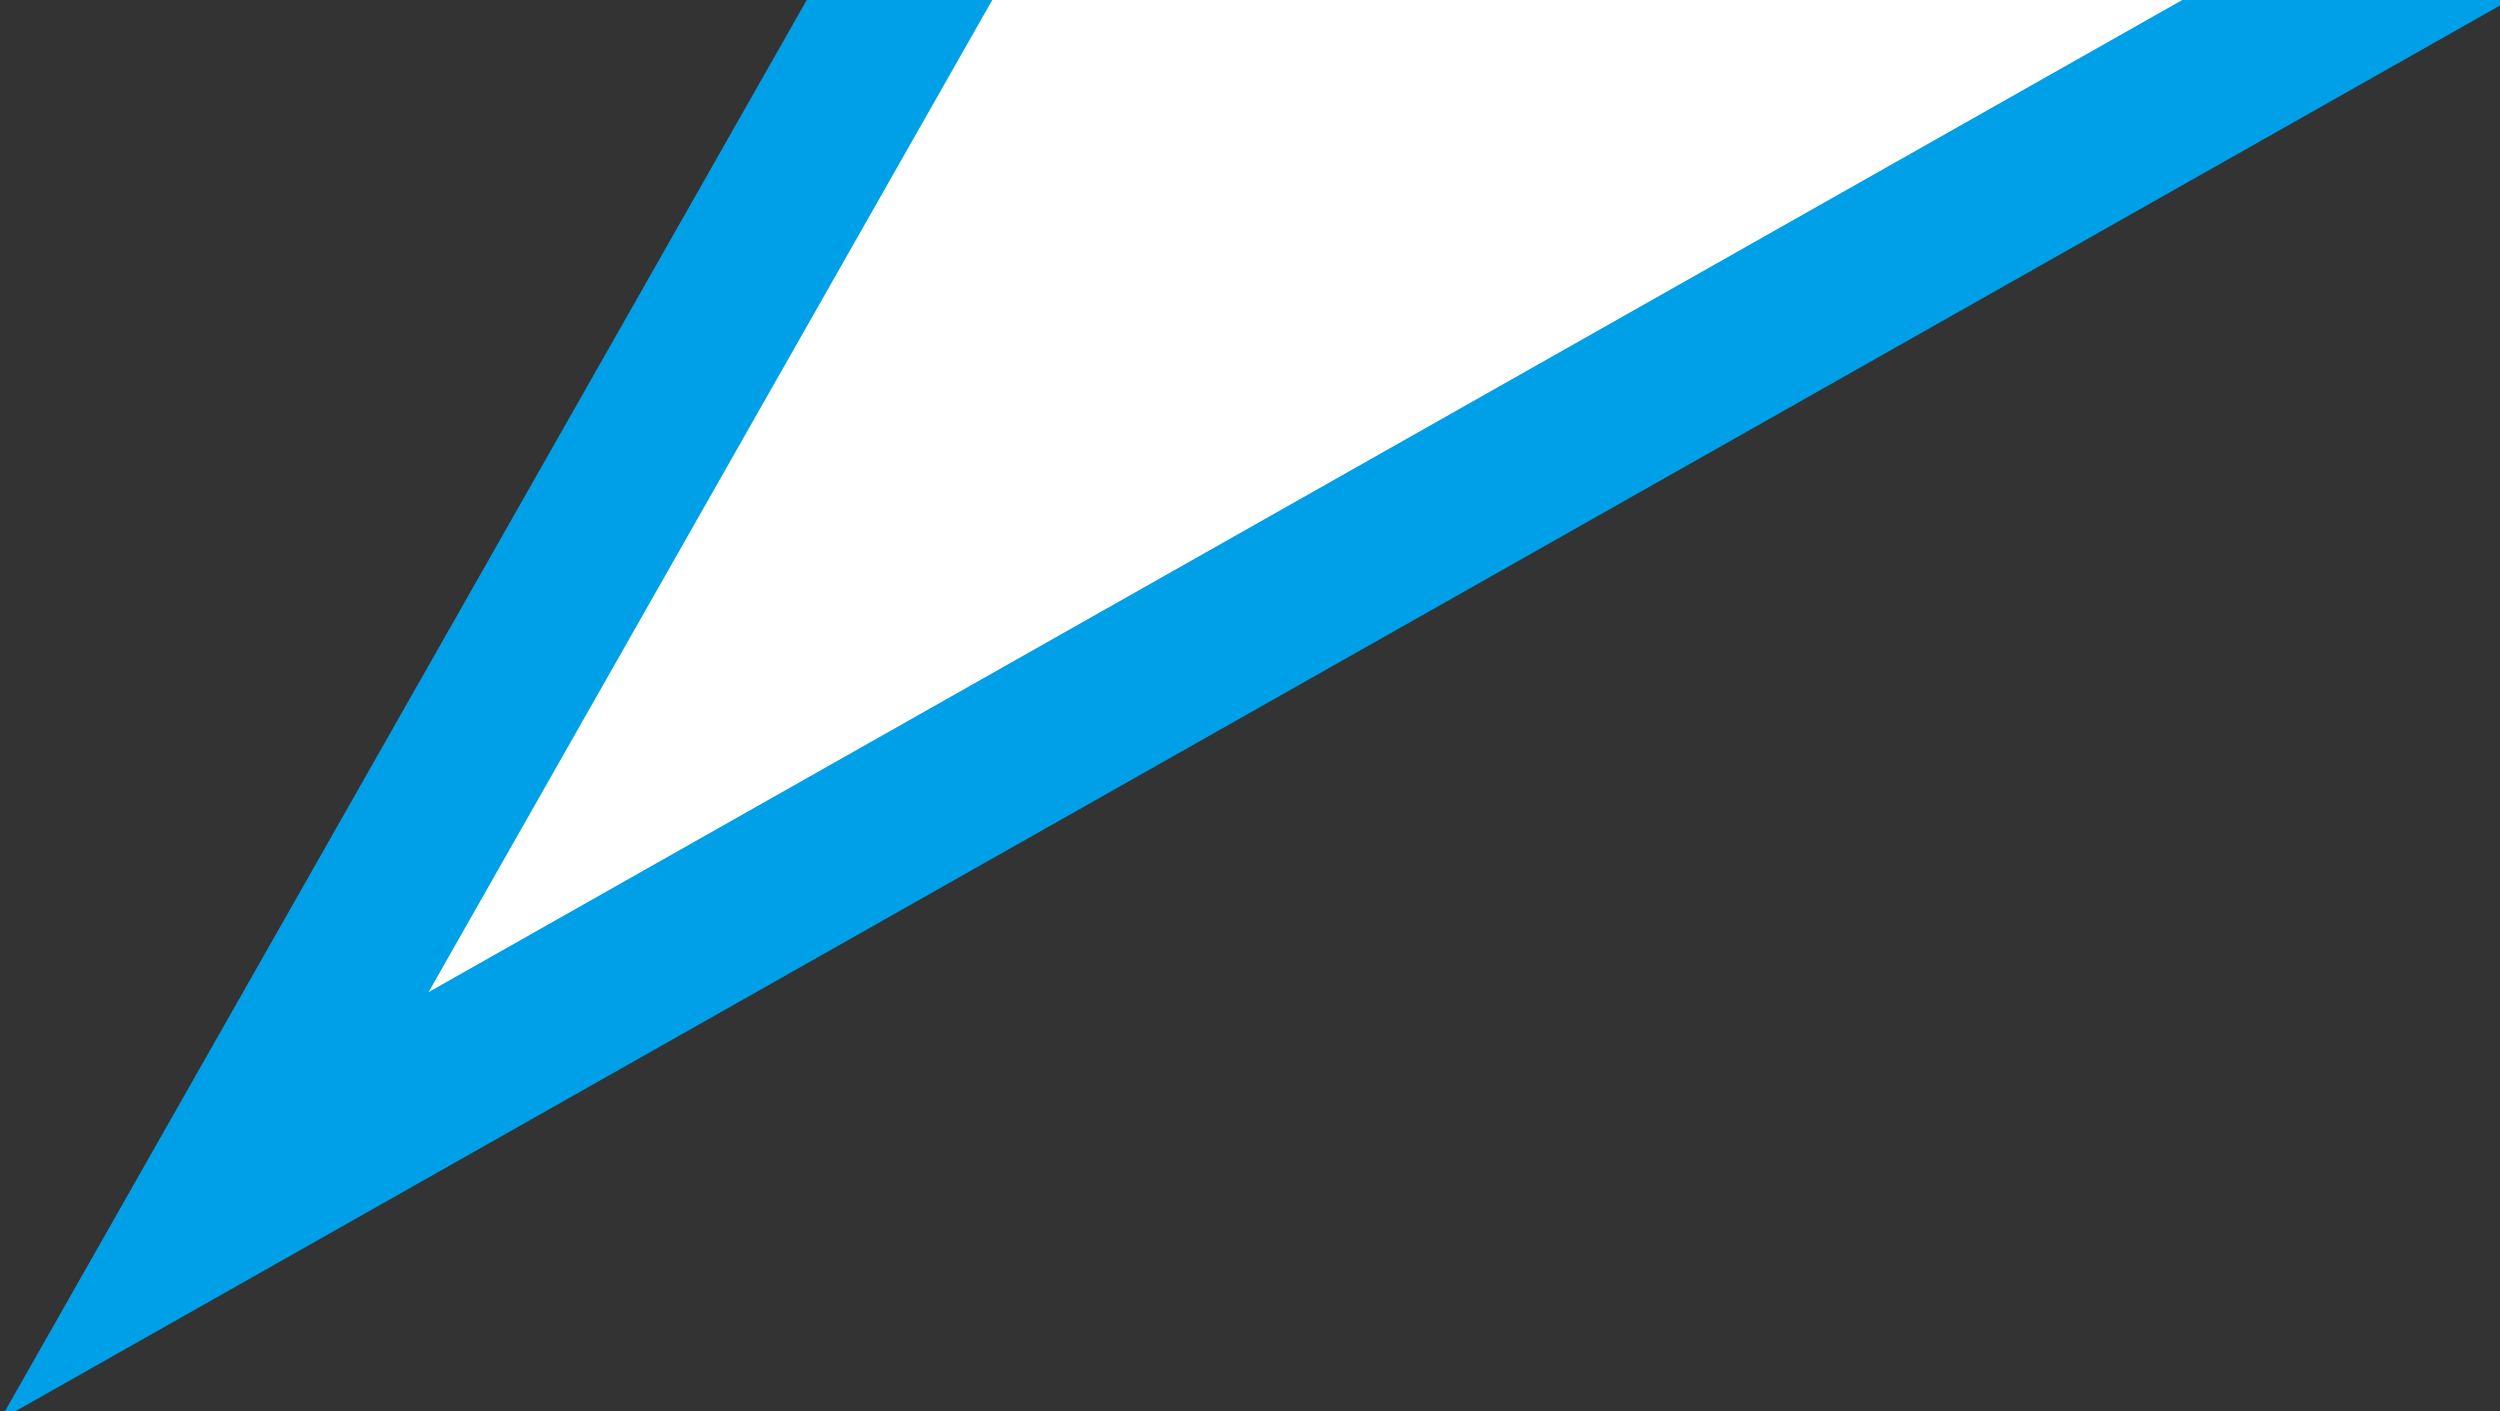 <svg xmlns="http://www.w3.org/2000/svg" xmlns:xlink="http://www.w3.org/1999/xlink" width="62" height="35" viewBox="0 0 62 35"><rect x="0" y="0" width="62" height="35" fill="#333333" stroke="none"/><defs><clipPath id="b"><rect width="62" height="35"/></clipPath></defs><g id="a" clip-path="url(#b)"><g transform="translate(-13 -21)"><g transform="translate(-216.826 -216.37)"><path d="M-151.407,10438l-19.266,33.91,59.937-33.91Z" transform="translate(405.813 -10204.63)" fill="#fff"/><path d="M-152.571,10436h49.431l-6.612,3.74-66.235,37.475Zm34.238,4h-31.91l-15.116,26.605Z" transform="translate(405.813 -10204.63)" fill="#00a0e8"/></g><rect width="55" height="6" transform="translate(32 14)" fill="#fff"/></g></g></svg>